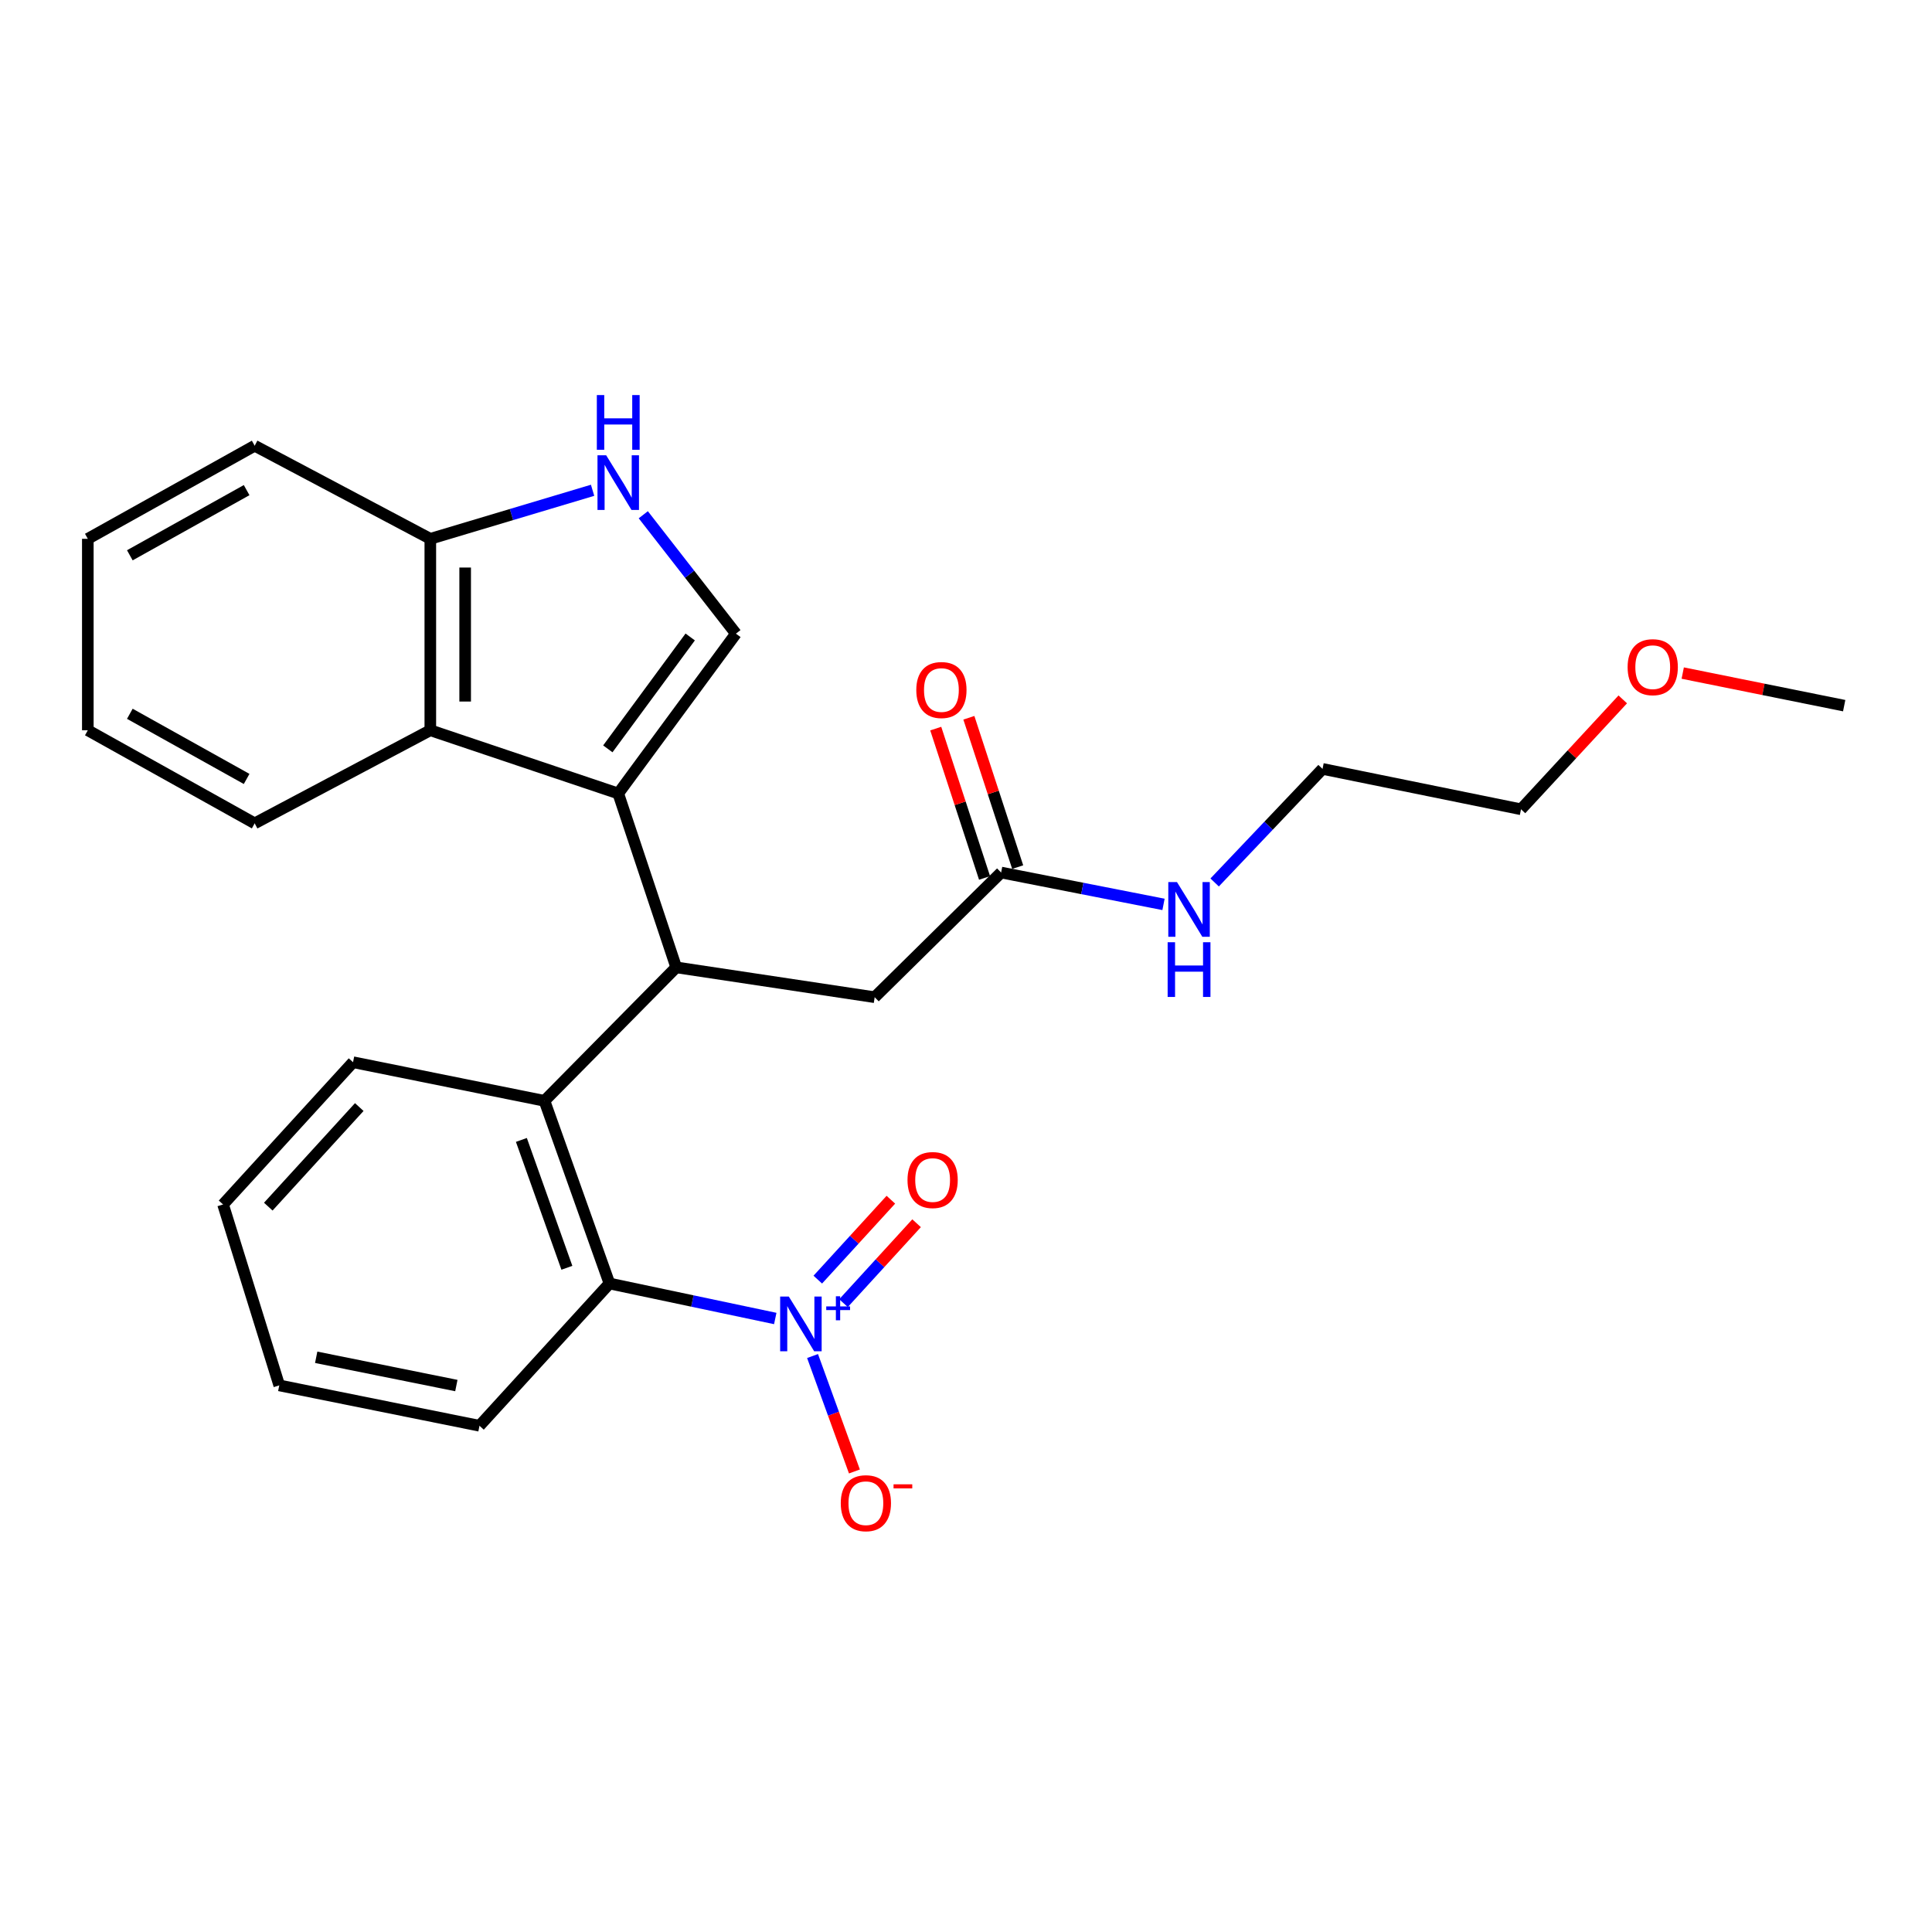 <?xml version='1.0' encoding='iso-8859-1'?>
<svg version='1.1' baseProfile='full'
              xmlns='http://www.w3.org/2000/svg'
                      xmlns:rdkit='http://www.rdkit.org/xml'
                      xmlns:xlink='http://www.w3.org/1999/xlink'
                  xml:space='preserve'
width='1000px' height='1000px' viewBox='0 0 1000 1000'>
<!-- END OF HEADER -->
<rect style='opacity:1.0;fill:#FFFFFF;stroke:none' width='1000' height='1000' x='0' y='0'> </rect>
<path class='bond-0' d='M 320,410.709 L 350.005,500.704' style='fill:none;fill-rule:evenodd;stroke:#000000;stroke-width:6px;stroke-linecap:butt;stroke-linejoin:miter;stroke-opacity:1' />
<path class='bond-1' d='M 320,410.709 L 380.912,327.979' style='fill:none;fill-rule:evenodd;stroke:#000000;stroke-width:6px;stroke-linecap:butt;stroke-linejoin:miter;stroke-opacity:1' />
<path class='bond-1' d='M 314.61,387.604 L 357.249,329.693' style='fill:none;fill-rule:evenodd;stroke:#000000;stroke-width:6px;stroke-linecap:butt;stroke-linejoin:miter;stroke-opacity:1' />
<path class='bond-2' d='M 320,410.709 L 222.729,377.978' style='fill:none;fill-rule:evenodd;stroke:#000000;stroke-width:6px;stroke-linecap:butt;stroke-linejoin:miter;stroke-opacity:1' />
<path class='bond-3' d='M 401.273,682.452 L 358.366,673.395' style='fill:none;fill-rule:evenodd;stroke:#0000FF;stroke-width:6px;stroke-linecap:butt;stroke-linejoin:miter;stroke-opacity:1' />
<path class='bond-3' d='M 358.366,673.395 L 315.46,664.338' style='fill:none;fill-rule:evenodd;stroke:#000000;stroke-width:6px;stroke-linecap:butt;stroke-linejoin:miter;stroke-opacity:1' />
<path class='bond-4' d='M 420.575,701.88 L 431.412,731.755' style='fill:none;fill-rule:evenodd;stroke:#0000FF;stroke-width:6px;stroke-linecap:butt;stroke-linejoin:miter;stroke-opacity:1' />
<path class='bond-4' d='M 431.412,731.755 L 442.249,761.631' style='fill:none;fill-rule:evenodd;stroke:#FF0000;stroke-width:6px;stroke-linecap:butt;stroke-linejoin:miter;stroke-opacity:1' />
<path class='bond-5' d='M 436.596,674.506 L 455.51,653.824' style='fill:none;fill-rule:evenodd;stroke:#0000FF;stroke-width:6px;stroke-linecap:butt;stroke-linejoin:miter;stroke-opacity:1' />
<path class='bond-5' d='M 455.51,653.824 L 474.423,633.143' style='fill:none;fill-rule:evenodd;stroke:#FF0000;stroke-width:6px;stroke-linecap:butt;stroke-linejoin:miter;stroke-opacity:1' />
<path class='bond-5' d='M 423.284,662.332 L 442.198,641.651' style='fill:none;fill-rule:evenodd;stroke:#0000FF;stroke-width:6px;stroke-linecap:butt;stroke-linejoin:miter;stroke-opacity:1' />
<path class='bond-5' d='M 442.198,641.651 L 461.111,620.969' style='fill:none;fill-rule:evenodd;stroke:#FF0000;stroke-width:6px;stroke-linecap:butt;stroke-linejoin:miter;stroke-opacity:1' />
<path class='bond-6' d='M 350.005,500.704 L 281.817,569.793' style='fill:none;fill-rule:evenodd;stroke:#000000;stroke-width:6px;stroke-linecap:butt;stroke-linejoin:miter;stroke-opacity:1' />
<path class='bond-7' d='M 350.005,500.704 L 452.728,516.157' style='fill:none;fill-rule:evenodd;stroke:#000000;stroke-width:6px;stroke-linecap:butt;stroke-linejoin:miter;stroke-opacity:1' />
<path class='bond-8' d='M 380.912,327.979 L 356.937,297.208' style='fill:none;fill-rule:evenodd;stroke:#000000;stroke-width:6px;stroke-linecap:butt;stroke-linejoin:miter;stroke-opacity:1' />
<path class='bond-8' d='M 356.937,297.208 L 332.963,266.437' style='fill:none;fill-rule:evenodd;stroke:#0000FF;stroke-width:6px;stroke-linecap:butt;stroke-linejoin:miter;stroke-opacity:1' />
<path class='bond-9' d='M 281.817,569.793 L 315.46,664.338' style='fill:none;fill-rule:evenodd;stroke:#000000;stroke-width:6px;stroke-linecap:butt;stroke-linejoin:miter;stroke-opacity:1' />
<path class='bond-9' d='M 269.868,590.023 L 293.418,656.204' style='fill:none;fill-rule:evenodd;stroke:#000000;stroke-width:6px;stroke-linecap:butt;stroke-linejoin:miter;stroke-opacity:1' />
<path class='bond-10' d='M 281.817,569.793 L 182.732,549.8' style='fill:none;fill-rule:evenodd;stroke:#000000;stroke-width:6px;stroke-linecap:butt;stroke-linejoin:miter;stroke-opacity:1' />
<path class='bond-11' d='M 315.46,664.338 L 248.184,737.978' style='fill:none;fill-rule:evenodd;stroke:#000000;stroke-width:6px;stroke-linecap:butt;stroke-linejoin:miter;stroke-opacity:1' />
<path class='bond-12' d='M 306.722,253.771 L 264.725,266.332' style='fill:none;fill-rule:evenodd;stroke:#0000FF;stroke-width:6px;stroke-linecap:butt;stroke-linejoin:miter;stroke-opacity:1' />
<path class='bond-12' d='M 264.725,266.332 L 222.729,278.893' style='fill:none;fill-rule:evenodd;stroke:#000000;stroke-width:6px;stroke-linecap:butt;stroke-linejoin:miter;stroke-opacity:1' />
<path class='bond-13' d='M 222.729,377.978 L 222.729,278.893' style='fill:none;fill-rule:evenodd;stroke:#000000;stroke-width:6px;stroke-linecap:butt;stroke-linejoin:miter;stroke-opacity:1' />
<path class='bond-13' d='M 240.768,363.115 L 240.768,293.756' style='fill:none;fill-rule:evenodd;stroke:#000000;stroke-width:6px;stroke-linecap:butt;stroke-linejoin:miter;stroke-opacity:1' />
<path class='bond-14' d='M 222.729,377.978 L 131.822,426.162' style='fill:none;fill-rule:evenodd;stroke:#000000;stroke-width:6px;stroke-linecap:butt;stroke-linejoin:miter;stroke-opacity:1' />
<path class='bond-15' d='M 222.729,278.893 L 131.822,230.708' style='fill:none;fill-rule:evenodd;stroke:#000000;stroke-width:6px;stroke-linecap:butt;stroke-linejoin:miter;stroke-opacity:1' />
<path class='bond-16' d='M 452.728,516.157 L 518.179,451.617' style='fill:none;fill-rule:evenodd;stroke:#000000;stroke-width:6px;stroke-linecap:butt;stroke-linejoin:miter;stroke-opacity:1' />
<path class='bond-17' d='M 526.753,448.815 L 514.118,410.166' style='fill:none;fill-rule:evenodd;stroke:#000000;stroke-width:6px;stroke-linecap:butt;stroke-linejoin:miter;stroke-opacity:1' />
<path class='bond-17' d='M 514.118,410.166 L 501.483,371.516' style='fill:none;fill-rule:evenodd;stroke:#FF0000;stroke-width:6px;stroke-linecap:butt;stroke-linejoin:miter;stroke-opacity:1' />
<path class='bond-17' d='M 509.606,454.42 L 496.972,415.771' style='fill:none;fill-rule:evenodd;stroke:#000000;stroke-width:6px;stroke-linecap:butt;stroke-linejoin:miter;stroke-opacity:1' />
<path class='bond-17' d='M 496.972,415.771 L 484.337,377.122' style='fill:none;fill-rule:evenodd;stroke:#FF0000;stroke-width:6px;stroke-linecap:butt;stroke-linejoin:miter;stroke-opacity:1' />
<path class='bond-18' d='M 518.179,451.617 L 560.206,459.866' style='fill:none;fill-rule:evenodd;stroke:#000000;stroke-width:6px;stroke-linecap:butt;stroke-linejoin:miter;stroke-opacity:1' />
<path class='bond-18' d='M 560.206,459.866 L 602.232,468.114' style='fill:none;fill-rule:evenodd;stroke:#0000FF;stroke-width:6px;stroke-linecap:butt;stroke-linejoin:miter;stroke-opacity:1' />
<path class='bond-19' d='M 628.698,456.763 L 656.619,427.372' style='fill:none;fill-rule:evenodd;stroke:#0000FF;stroke-width:6px;stroke-linecap:butt;stroke-linejoin:miter;stroke-opacity:1' />
<path class='bond-19' d='M 656.619,427.372 L 684.54,397.981' style='fill:none;fill-rule:evenodd;stroke:#000000;stroke-width:6px;stroke-linecap:butt;stroke-linejoin:miter;stroke-opacity:1' />
<path class='bond-20' d='M 182.732,549.8 L 115.456,623.43' style='fill:none;fill-rule:evenodd;stroke:#000000;stroke-width:6px;stroke-linecap:butt;stroke-linejoin:miter;stroke-opacity:1' />
<path class='bond-20' d='M 185.958,573.013 L 138.865,624.553' style='fill:none;fill-rule:evenodd;stroke:#000000;stroke-width:6px;stroke-linecap:butt;stroke-linejoin:miter;stroke-opacity:1' />
<path class='bond-21' d='M 248.184,737.978 L 144.549,717.073' style='fill:none;fill-rule:evenodd;stroke:#000000;stroke-width:6px;stroke-linecap:butt;stroke-linejoin:miter;stroke-opacity:1' />
<path class='bond-21' d='M 236.206,717.159 L 163.662,702.526' style='fill:none;fill-rule:evenodd;stroke:#000000;stroke-width:6px;stroke-linecap:butt;stroke-linejoin:miter;stroke-opacity:1' />
<path class='bond-22' d='M 131.822,426.162 L 45.455,377.978' style='fill:none;fill-rule:evenodd;stroke:#000000;stroke-width:6px;stroke-linecap:butt;stroke-linejoin:miter;stroke-opacity:1' />
<path class='bond-22' d='M 127.656,403.181 L 67.198,369.452' style='fill:none;fill-rule:evenodd;stroke:#000000;stroke-width:6px;stroke-linecap:butt;stroke-linejoin:miter;stroke-opacity:1' />
<path class='bond-23' d='M 839.942,361.998 L 813.607,390.442' style='fill:none;fill-rule:evenodd;stroke:#FF0000;stroke-width:6px;stroke-linecap:butt;stroke-linejoin:miter;stroke-opacity:1' />
<path class='bond-23' d='M 813.607,390.442 L 787.273,418.886' style='fill:none;fill-rule:evenodd;stroke:#000000;stroke-width:6px;stroke-linecap:butt;stroke-linejoin:miter;stroke-opacity:1' />
<path class='bond-24' d='M 870.978,348.381 L 912.762,356.816' style='fill:none;fill-rule:evenodd;stroke:#FF0000;stroke-width:6px;stroke-linecap:butt;stroke-linejoin:miter;stroke-opacity:1' />
<path class='bond-24' d='M 912.762,356.816 L 954.545,365.25' style='fill:none;fill-rule:evenodd;stroke:#000000;stroke-width:6px;stroke-linecap:butt;stroke-linejoin:miter;stroke-opacity:1' />
<path class='bond-25' d='M 131.822,230.708 L 45.455,278.893' style='fill:none;fill-rule:evenodd;stroke:#000000;stroke-width:6px;stroke-linecap:butt;stroke-linejoin:miter;stroke-opacity:1' />
<path class='bond-25' d='M 127.656,253.689 L 67.198,287.418' style='fill:none;fill-rule:evenodd;stroke:#000000;stroke-width:6px;stroke-linecap:butt;stroke-linejoin:miter;stroke-opacity:1' />
<path class='bond-26' d='M 684.54,397.981 L 787.273,418.886' style='fill:none;fill-rule:evenodd;stroke:#000000;stroke-width:6px;stroke-linecap:butt;stroke-linejoin:miter;stroke-opacity:1' />
<path class='bond-27' d='M 115.456,623.43 L 144.549,717.073' style='fill:none;fill-rule:evenodd;stroke:#000000;stroke-width:6px;stroke-linecap:butt;stroke-linejoin:miter;stroke-opacity:1' />
<path class='bond-28' d='M 45.455,377.978 L 45.455,278.893' style='fill:none;fill-rule:evenodd;stroke:#000000;stroke-width:6px;stroke-linecap:butt;stroke-linejoin:miter;stroke-opacity:1' />
<path  class='atom-1' d='M 408.285 671.094
L 417.565 686.094
Q 418.485 687.574, 419.965 690.254
Q 421.445 692.934, 421.525 693.094
L 421.525 671.094
L 425.285 671.094
L 425.285 699.414
L 421.405 699.414
L 411.445 683.014
Q 410.285 681.094, 409.045 678.894
Q 407.845 676.694, 407.485 676.014
L 407.485 699.414
L 403.805 699.414
L 403.805 671.094
L 408.285 671.094
' fill='#0000FF'/>
<path  class='atom-1' d='M 427.661 676.199
L 432.65 676.199
L 432.65 670.945
L 434.868 670.945
L 434.868 676.199
L 439.99 676.199
L 439.99 678.099
L 434.868 678.099
L 434.868 683.379
L 432.65 683.379
L 432.65 678.099
L 427.661 678.099
L 427.661 676.199
' fill='#0000FF'/>
<path  class='atom-6' d='M 313.74 235.64
L 323.02 250.64
Q 323.94 252.12, 325.42 254.8
Q 326.9 257.48, 326.98 257.64
L 326.98 235.64
L 330.74 235.64
L 330.74 263.96
L 326.86 263.96
L 316.9 247.56
Q 315.74 245.64, 314.5 243.44
Q 313.3 241.24, 312.94 240.56
L 312.94 263.96
L 309.26 263.96
L 309.26 235.64
L 313.74 235.64
' fill='#0000FF'/>
<path  class='atom-6' d='M 308.92 204.488
L 312.76 204.488
L 312.76 216.528
L 327.24 216.528
L 327.24 204.488
L 331.08 204.488
L 331.08 232.808
L 327.24 232.808
L 327.24 219.728
L 312.76 219.728
L 312.76 232.808
L 308.92 232.808
L 308.92 204.488
' fill='#0000FF'/>
<path  class='atom-11' d='M 435.178 778.055
Q 435.178 771.255, 438.538 767.455
Q 441.898 763.655, 448.178 763.655
Q 454.458 763.655, 457.818 767.455
Q 461.178 771.255, 461.178 778.055
Q 461.178 784.935, 457.778 788.855
Q 454.378 792.735, 448.178 792.735
Q 441.938 792.735, 438.538 788.855
Q 435.178 784.975, 435.178 778.055
M 448.178 789.535
Q 452.498 789.535, 454.818 786.655
Q 457.178 783.735, 457.178 778.055
Q 457.178 772.495, 454.818 769.695
Q 452.498 766.855, 448.178 766.855
Q 443.858 766.855, 441.498 769.655
Q 439.178 772.455, 439.178 778.055
Q 439.178 783.775, 441.498 786.655
Q 443.858 789.535, 448.178 789.535
' fill='#FF0000'/>
<path  class='atom-11' d='M 462.498 768.277
L 472.186 768.277
L 472.186 770.389
L 462.498 770.389
L 462.498 768.277
' fill='#FF0000'/>
<path  class='atom-12' d='M 469.723 610.782
Q 469.723 603.982, 473.083 600.182
Q 476.443 596.382, 482.723 596.382
Q 489.003 596.382, 492.363 600.182
Q 495.723 603.982, 495.723 610.782
Q 495.723 617.662, 492.323 621.582
Q 488.923 625.462, 482.723 625.462
Q 476.483 625.462, 473.083 621.582
Q 469.723 617.702, 469.723 610.782
M 482.723 622.262
Q 487.043 622.262, 489.363 619.382
Q 491.723 616.462, 491.723 610.782
Q 491.723 605.222, 489.363 602.422
Q 487.043 599.582, 482.723 599.582
Q 478.403 599.582, 476.043 602.382
Q 473.723 605.182, 473.723 610.782
Q 473.723 616.502, 476.043 619.382
Q 478.403 622.262, 482.723 622.262
' fill='#FF0000'/>
<path  class='atom-13' d='M 474.272 357.152
Q 474.272 350.352, 477.632 346.552
Q 480.992 342.752, 487.272 342.752
Q 493.552 342.752, 496.912 346.552
Q 500.272 350.352, 500.272 357.152
Q 500.272 364.032, 496.872 367.952
Q 493.472 371.832, 487.272 371.832
Q 481.032 371.832, 477.632 367.952
Q 474.272 364.072, 474.272 357.152
M 487.272 368.632
Q 491.592 368.632, 493.912 365.752
Q 496.272 362.832, 496.272 357.152
Q 496.272 351.592, 493.912 348.792
Q 491.592 345.952, 487.272 345.952
Q 482.952 345.952, 480.592 348.752
Q 478.272 351.552, 478.272 357.152
Q 478.272 362.872, 480.592 365.752
Q 482.952 368.632, 487.272 368.632
' fill='#FF0000'/>
<path  class='atom-14' d='M 609.19 456.549
L 618.47 471.549
Q 619.39 473.029, 620.87 475.709
Q 622.35 478.389, 622.43 478.549
L 622.43 456.549
L 626.19 456.549
L 626.19 484.869
L 622.31 484.869
L 612.35 468.469
Q 611.19 466.549, 609.95 464.349
Q 608.75 462.149, 608.39 461.469
L 608.39 484.869
L 604.71 484.869
L 604.71 456.549
L 609.19 456.549
' fill='#0000FF'/>
<path  class='atom-14' d='M 604.37 487.701
L 608.21 487.701
L 608.21 499.741
L 622.69 499.741
L 622.69 487.701
L 626.53 487.701
L 626.53 516.021
L 622.69 516.021
L 622.69 502.941
L 608.21 502.941
L 608.21 516.021
L 604.37 516.021
L 604.37 487.701
' fill='#0000FF'/>
<path  class='atom-18' d='M 842.451 345.327
Q 842.451 338.527, 845.811 334.727
Q 849.171 330.927, 855.451 330.927
Q 861.731 330.927, 865.091 334.727
Q 868.451 338.527, 868.451 345.327
Q 868.451 352.207, 865.051 356.127
Q 861.651 360.007, 855.451 360.007
Q 849.211 360.007, 845.811 356.127
Q 842.451 352.247, 842.451 345.327
M 855.451 356.807
Q 859.771 356.807, 862.091 353.927
Q 864.451 351.007, 864.451 345.327
Q 864.451 339.767, 862.091 336.967
Q 859.771 334.127, 855.451 334.127
Q 851.131 334.127, 848.771 336.927
Q 846.451 339.727, 846.451 345.327
Q 846.451 351.047, 848.771 353.927
Q 851.131 356.807, 855.451 356.807
' fill='#FF0000'/>
</svg>
